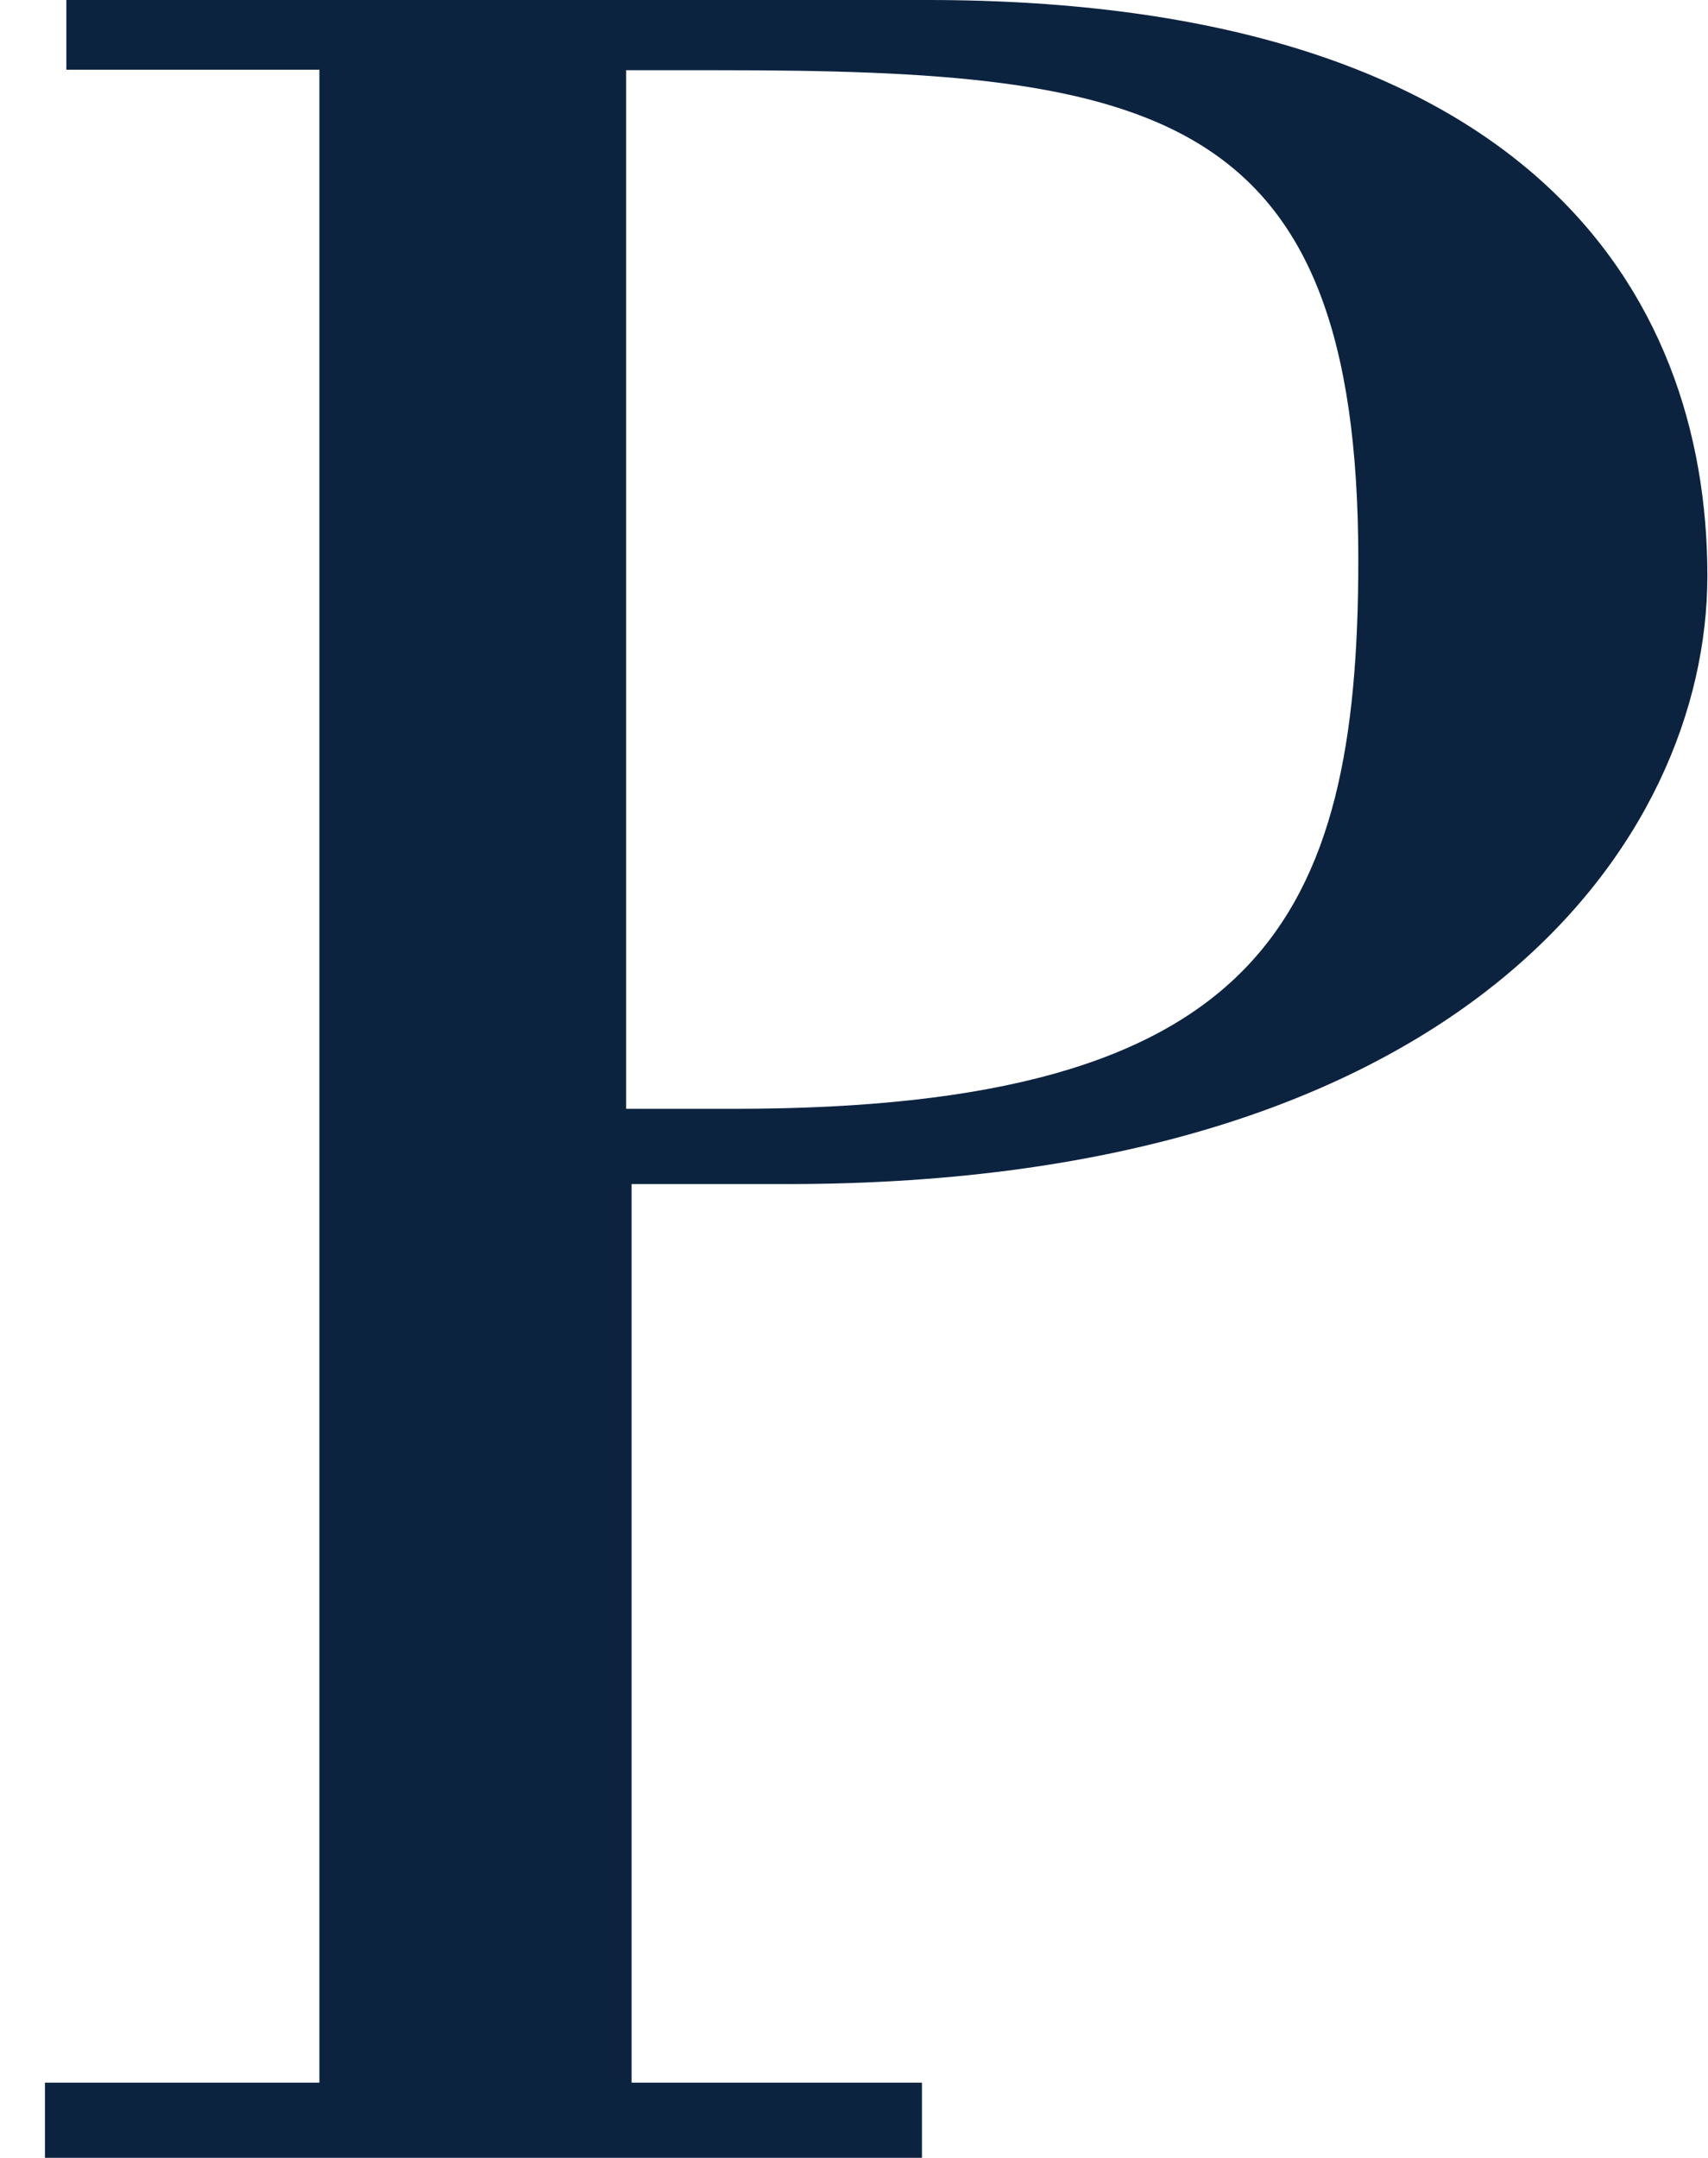 <svg xmlns:xlink="http://www.w3.org/1999/xlink" xmlns="http://www.w3.org/2000/svg" width="19" viewBox="0 0 19 24" height="24" fill="none"><clipPath id="a"><path d="m.5 0h18.493v24h-18.493z"></path></clipPath><g clip-path="url(#a)"><path fill-rule="evenodd" fill="#0c2340" d="m8.76 13.169c7.54 0 10.233-3.828 10.233-6.765 0-3.175-2.033-6.404-8.676-6.404h-9.579v.775h2.815v22.388h-3.053v.836h9.756v-.836h-3.23v-9.994zm-1.795-.837v-11.551h1.02c4.848 0 7.125.415 7.125 5.446 0 4.011-1.081 6.105-6.942 6.105z" clip-rule="evenodd"></path></g></svg>